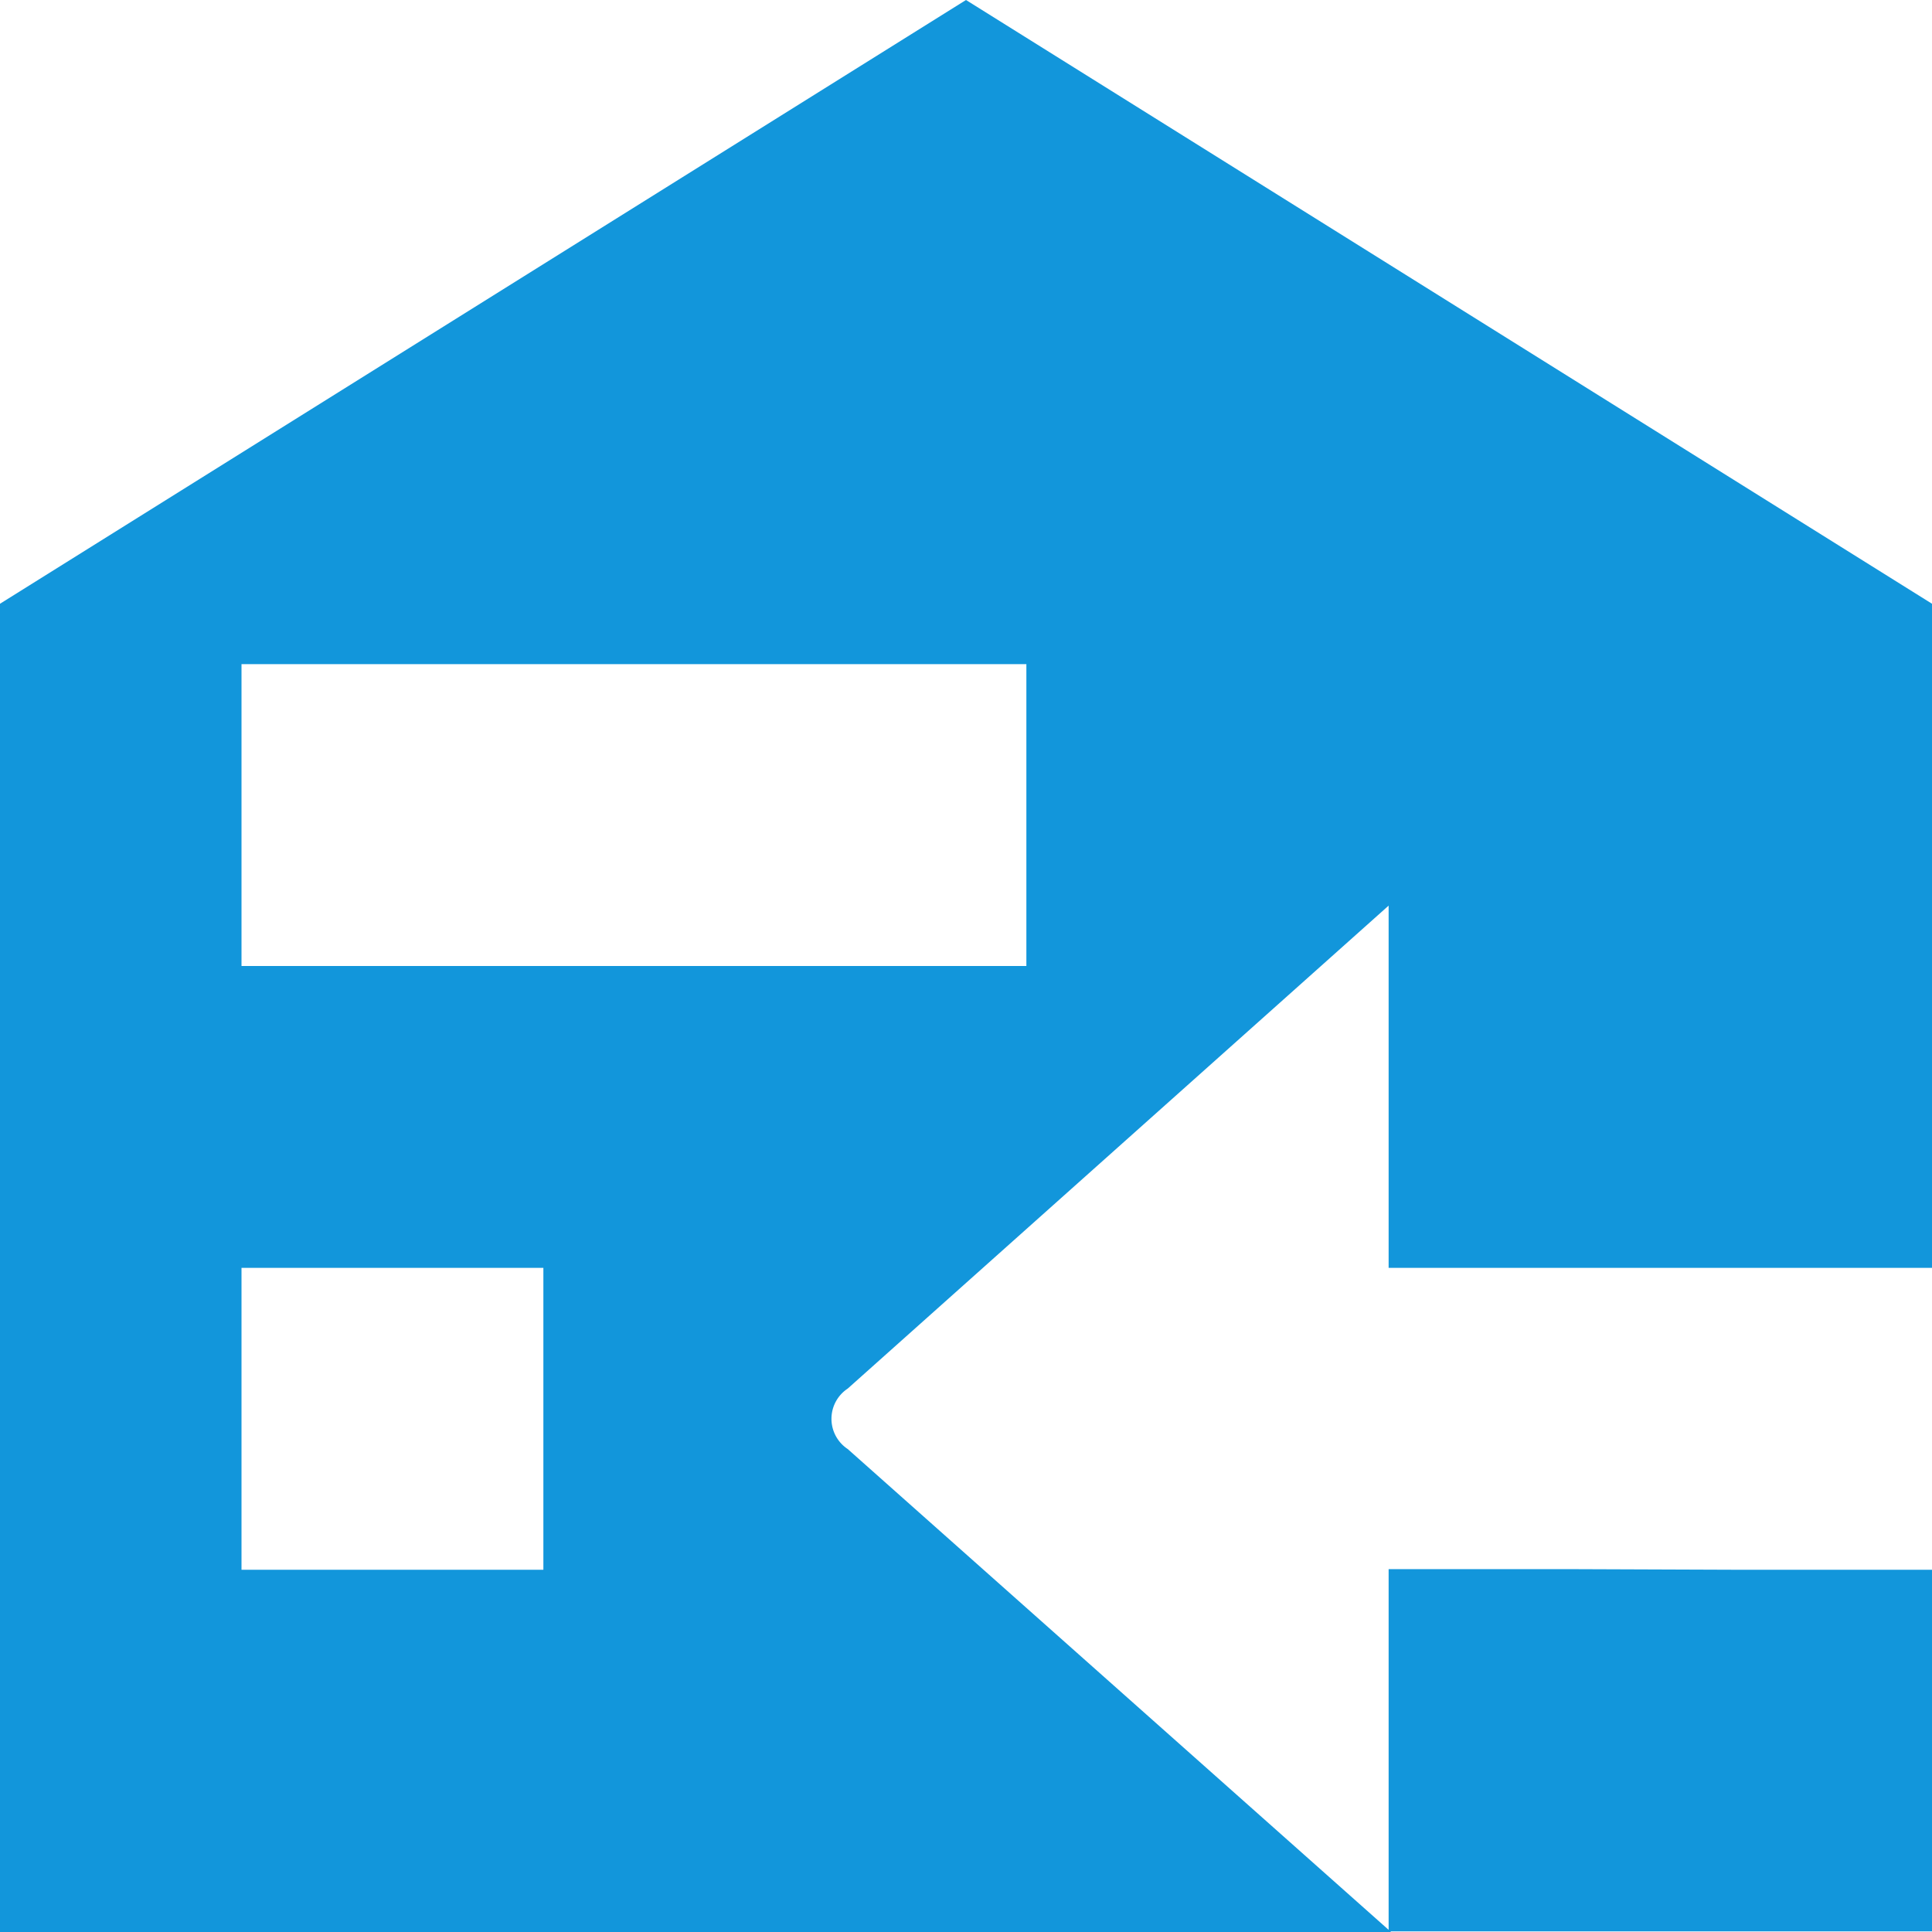 <?xml version="1.0" standalone="no"?><!DOCTYPE svg PUBLIC "-//W3C//DTD SVG 1.1//EN" "http://www.w3.org/Graphics/SVG/1.1/DTD/svg11.dtd"><svg t="1664419196817" class="icon" viewBox="0 0 1024 1024" version="1.1" xmlns="http://www.w3.org/2000/svg" p-id="3308" width="64" height="64" xmlns:xlink="http://www.w3.org/1999/xlink"><path d="M1024 832h-104.64l-86.08-0.32H736v192h288V832zM512 0L0 320v704h737.28l-288-256a19.2 19.2 0 0 1 0-32L736 480v192h288V320zM288 832H128v-160h160v160z m256-320H128v-160h416v160z" p-id="3309" fill="#1296db"></path></svg>